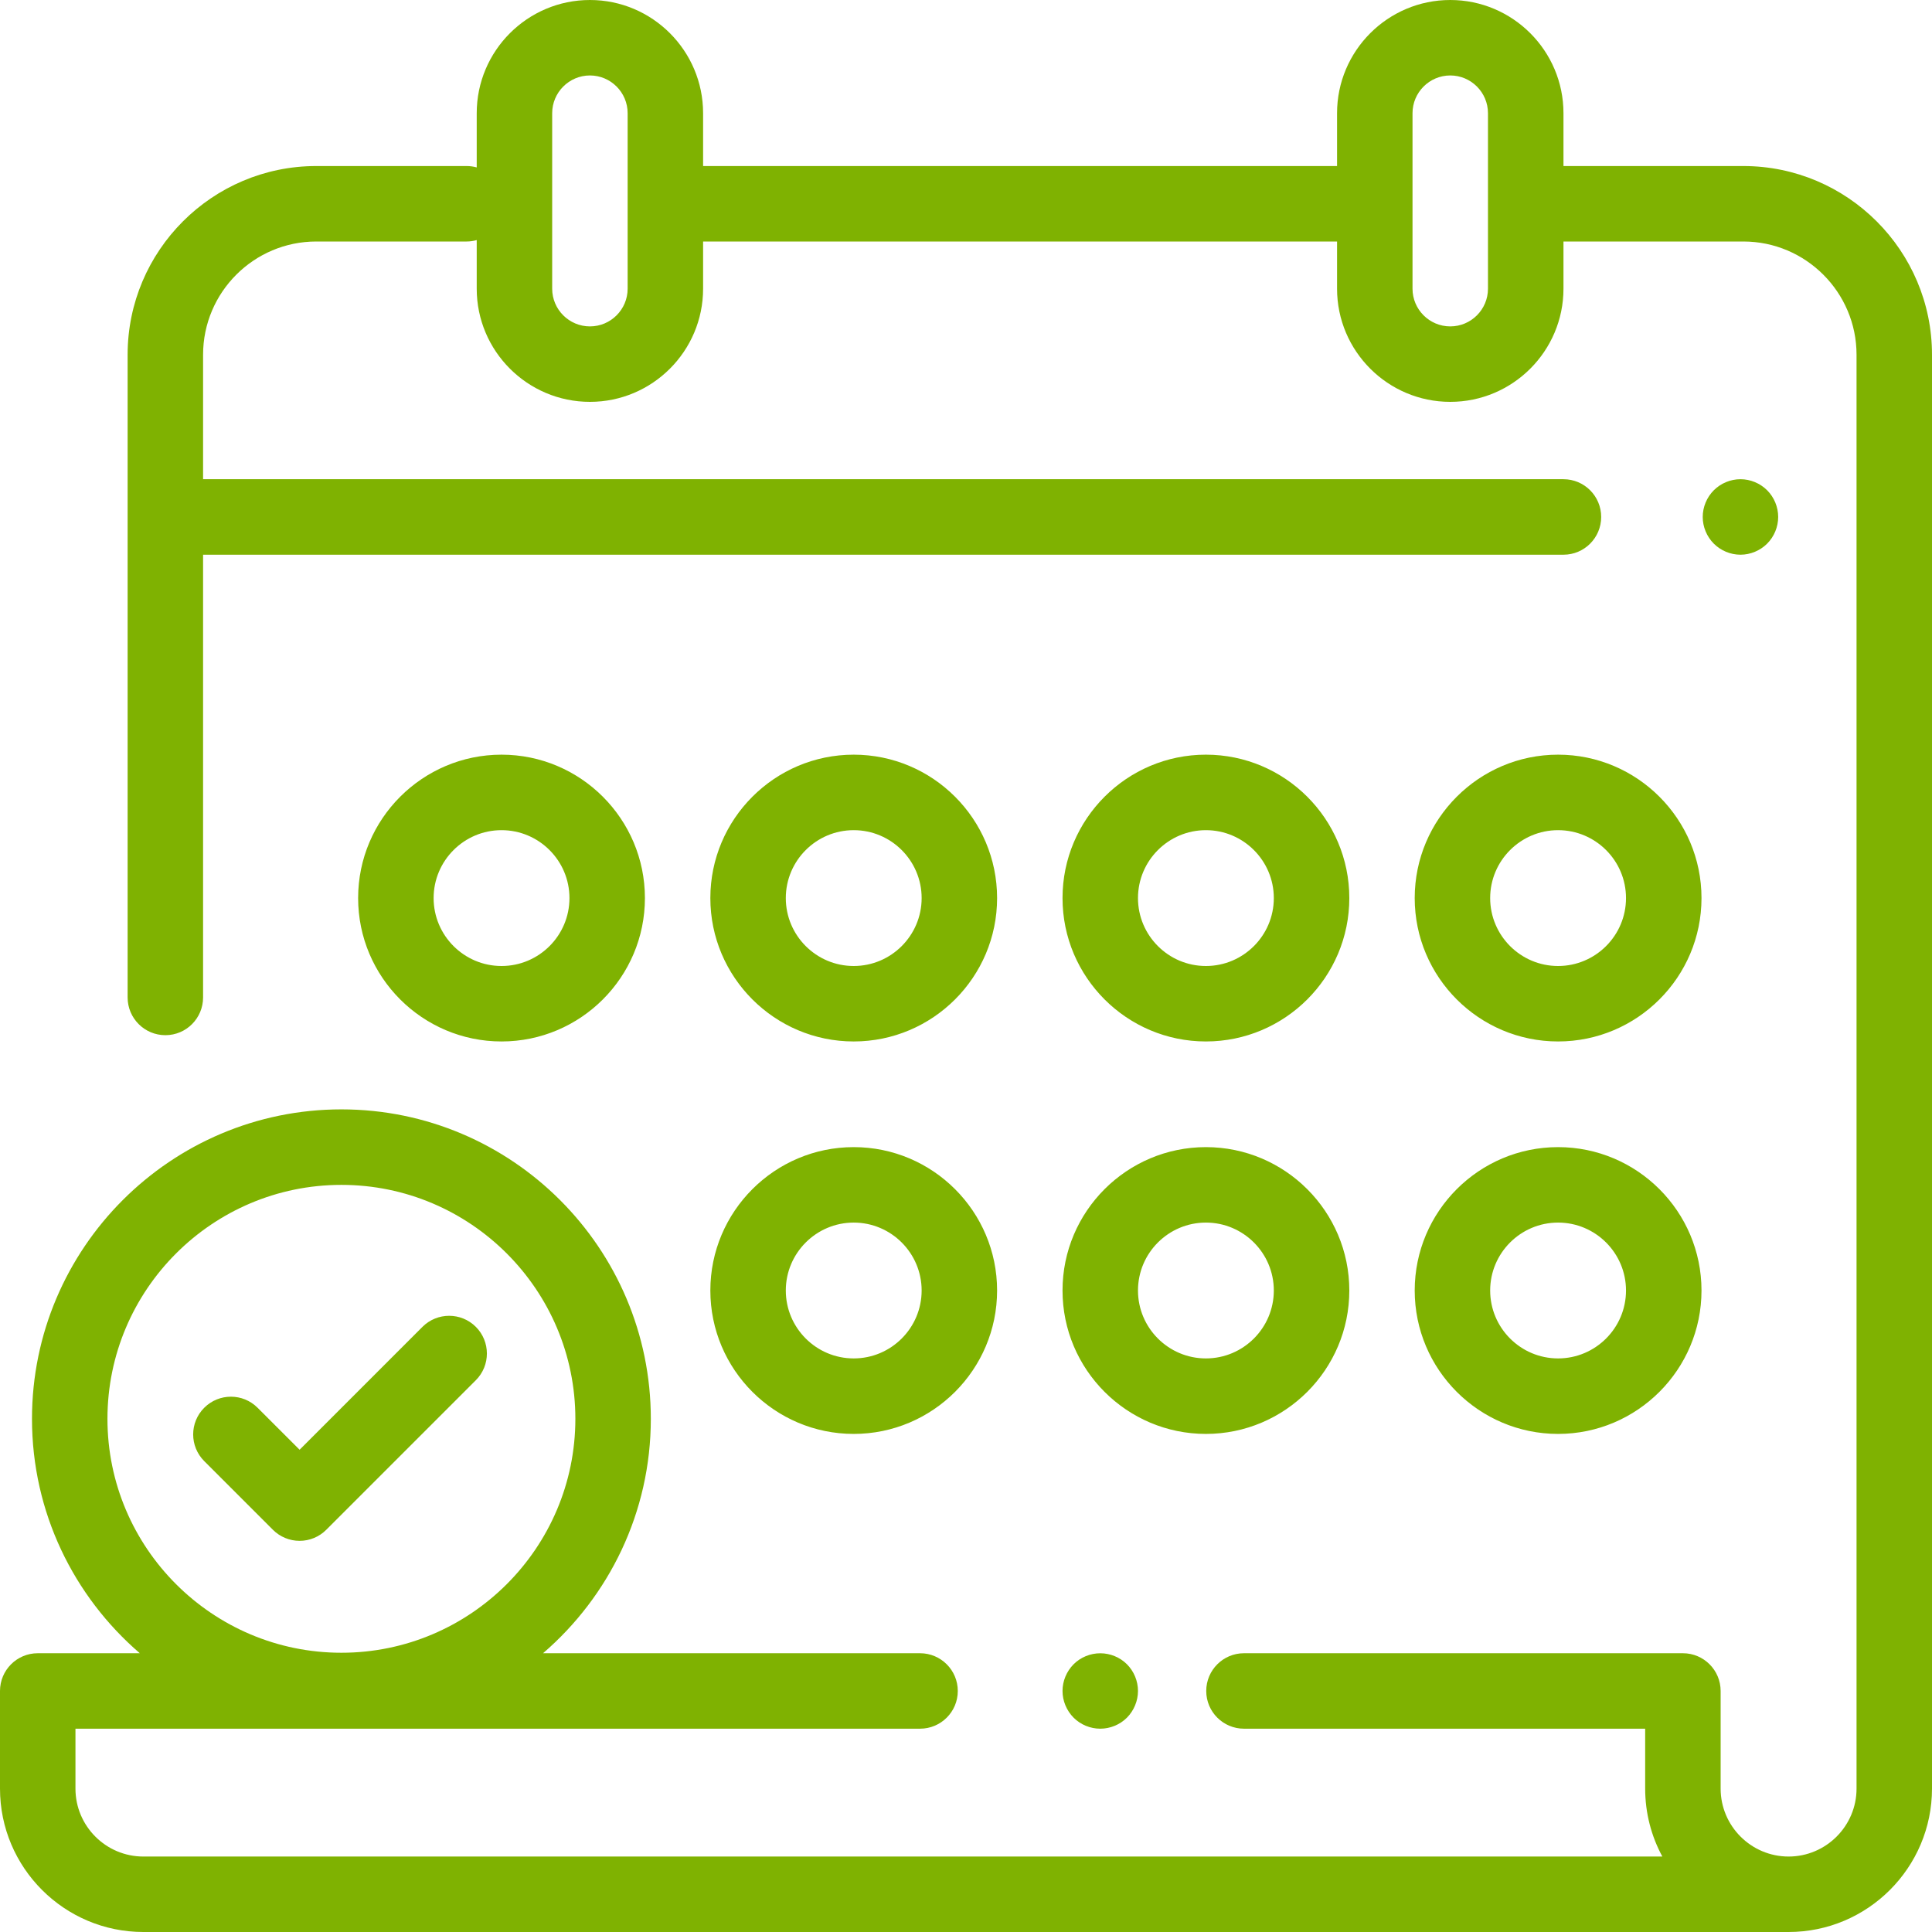 <?xml version="1.0" encoding="UTF-8"?>
<svg width="52px" height="52px" viewBox="0 0 52 52" version="1.1" xmlns="http://www.w3.org/2000/svg" xmlns:xlink="http://www.w3.org/1999/xlink">
    <!-- Generator: sketchtool 53.2 (72643) - https://sketchapp.com -->
    <title>1E03D1B8-D631-4644-B8E0-0C65E3BC5B86</title>
    <desc>Created with sketchtool.</desc>
    <g id="Dizains-Izklajumi" stroke="none" stroke-width="1" fill="none" fill-rule="evenodd">
        <g id="Pragmatik-horizontal-Home-2" transform="translate(-135, -1040)" fill="#7FB201">
            <g id="Section-2" transform="translate(0, 754)">
                <g id="kreisā-puse" transform="translate(135, 78)">
                    <g id="Group-4" transform="translate(0, 208)">
                        <g id="1">
                            <g id="studentu-meetup-icon-">
                                <g id="Shape">
                                    <path d="M46.922,4.469 C49.722,4.469 52,6.747 52,9.547 L52,48.14 C52,50.268 50.268,52 48.14,52 L3.859,52 C1.731,52 0,50.269 0,48.141 L0,45.513 C0,44.952 0.455,44.497 1.016,44.497 L3.763,44.497 C1.988,42.969 0.861,40.708 0.861,38.188 C0.861,33.595 4.597,29.859 9.189,29.859 C13.781,29.859 17.517,33.595 17.517,38.188 C17.517,40.708 16.39,42.969 14.616,44.497 L24.763,44.497 C25.324,44.497 25.779,44.952 25.779,45.513 C25.779,46.074 25.324,46.528 24.763,46.528 L2.031,46.528 L2.031,48.141 C2.031,49.149 2.851,49.969 3.859,49.969 L44.742,49.969 C44.447,49.424 44.28,48.801 44.28,48.14 L44.28,46.528 L33.482,46.528 C32.921,46.528 32.466,46.074 32.466,45.513 C32.466,44.952 32.921,44.497 33.482,44.497 L45.296,44.497 C45.856,44.497 46.311,44.952 46.311,45.513 L46.311,48.14 C46.311,49.148 47.132,49.969 48.14,49.969 C49.148,49.969 49.969,49.148 49.969,48.14 L49.969,9.547 C49.969,7.867 48.602,6.5 46.922,6.5 L42.081,6.5 L42.081,7.77 C42.081,9.45 40.714,10.816 39.034,10.816 C37.354,10.816 35.987,9.45 35.987,7.77 L35.987,6.5 L18.924,6.5 L18.924,7.77 C18.924,9.45 17.558,10.816 15.878,10.816 C14.198,10.816 12.831,9.45 12.831,7.77 L12.831,6.462 C12.744,6.486 12.654,6.5 12.56,6.5 L8.513,6.5 C6.833,6.5 5.466,7.867 5.466,9.547 L5.466,12.898 L42.081,12.898 C42.642,12.898 43.096,13.353 43.096,13.914 C43.096,14.475 42.642,14.93 42.081,14.93 L5.466,14.93 L5.466,26.846 C5.466,27.407 5.012,27.862 4.451,27.862 C3.89,27.862 3.435,27.407 3.435,26.846 L3.435,9.547 C3.435,6.747 5.713,4.469 8.513,4.469 L12.56,4.469 C12.654,4.469 12.744,4.482 12.831,4.506 L12.831,3.047 C12.831,1.367 14.198,0 15.878,0 C17.558,0 18.924,1.367 18.924,3.047 L18.924,4.469 L35.987,4.469 L35.987,3.047 C35.987,1.367 37.354,0 39.034,0 C40.714,0 42.081,1.367 42.081,3.047 L42.081,4.469 L46.922,4.469 Z M16.893,7.77 L16.893,3.047 C16.893,2.487 16.438,2.031 15.878,2.031 C15.318,2.031 14.862,2.487 14.862,3.047 L14.862,7.77 C14.862,8.33 15.318,8.785 15.878,8.785 C16.438,8.785 16.893,8.33 16.893,7.77 Z M40.049,7.77 L40.049,3.047 C40.049,2.487 39.594,2.031 39.034,2.031 C38.474,2.031 38.018,2.487 38.018,3.047 L38.018,7.77 C38.018,8.33 38.474,8.785 39.034,8.785 C39.594,8.785 40.049,8.33 40.049,7.77 Z M2.892,38.188 C2.892,41.66 5.717,44.484 9.189,44.484 C12.661,44.484 15.486,41.66 15.486,38.188 C15.486,34.715 12.661,31.891 9.189,31.891 C5.717,31.891 2.892,34.715 2.892,38.188 Z M47.563,13.196 C47.752,13.385 47.86,13.647 47.86,13.914 C47.86,14.181 47.752,14.443 47.563,14.632 C47.374,14.821 47.112,14.93 46.845,14.93 C46.577,14.93 46.316,14.821 46.127,14.632 C45.938,14.443 45.829,14.181 45.829,13.914 C45.829,13.647 45.938,13.385 46.127,13.196 C46.316,13.007 46.577,12.898 46.845,12.898 C47.112,12.898 47.374,13.007 47.563,13.196 Z M30.332,44.794 C30.521,44.984 30.629,45.245 30.629,45.512 C30.629,45.779 30.52,46.041 30.332,46.231 C30.143,46.42 29.881,46.528 29.614,46.528 C29.346,46.528 29.084,46.42 28.896,46.231 C28.707,46.041 28.598,45.78 28.598,45.512 C28.598,45.245 28.707,44.984 28.896,44.794 C29.084,44.605 29.346,44.498 29.614,44.498 C29.881,44.498 30.143,44.605 30.332,44.794 Z M22.978,30.875 C25.106,30.875 26.837,32.606 26.837,34.734 C26.837,36.862 25.106,38.594 22.978,38.594 C20.85,38.594 19.119,36.862 19.119,34.734 C19.119,32.606 20.85,30.875 22.978,30.875 Z M22.978,36.562 C23.986,36.562 24.806,35.742 24.806,34.734 C24.806,33.726 23.986,32.906 22.978,32.906 C21.97,32.906 21.15,33.726 21.15,34.734 C21.15,35.742 21.97,36.562 22.978,36.562 Z M32.457,30.875 C34.585,30.875 36.317,32.606 36.317,34.734 C36.317,36.862 34.585,38.594 32.457,38.594 C30.329,38.594 28.598,36.862 28.598,34.734 C28.598,32.606 30.329,30.875 32.457,30.875 Z M32.457,36.562 C33.465,36.562 34.285,35.742 34.285,34.734 C34.285,33.726 33.465,32.906 32.457,32.906 C31.449,32.906 30.629,33.726 30.629,34.734 C30.629,35.742 31.449,36.562 32.457,36.562 Z M41.936,30.875 C44.064,30.875 45.796,32.606 45.796,34.734 C45.796,36.862 44.064,38.594 41.936,38.594 C39.808,38.594 38.077,36.862 38.077,34.734 C38.077,32.606 39.808,30.875 41.936,30.875 Z M41.936,36.562 C42.944,36.562 43.764,35.742 43.764,34.734 C43.764,33.726 42.944,32.906 41.936,32.906 C40.928,32.906 40.108,33.726 40.108,34.734 C40.108,35.742 40.928,36.562 41.936,36.562 Z M13.499,20.312 C15.627,20.312 17.358,22.044 17.358,24.172 C17.358,26.3 15.627,28.031 13.499,28.031 C11.371,28.031 9.639,26.3 9.639,24.172 C9.639,22.044 11.371,20.312 13.499,20.312 Z M13.499,26 C14.507,26 15.327,25.18 15.327,24.172 C15.327,23.164 14.507,22.344 13.499,22.344 C12.491,22.344 11.671,23.164 11.671,24.172 C11.671,25.18 12.491,26 13.499,26 Z M32.457,20.312 C34.585,20.312 36.317,22.044 36.317,24.172 C36.317,26.3 34.585,28.031 32.457,28.031 C30.329,28.031 28.598,26.3 28.598,24.172 C28.598,22.044 30.329,20.312 32.457,20.312 Z M32.457,26 C33.465,26 34.285,25.18 34.285,24.172 C34.285,23.164 33.465,22.344 32.457,22.344 C31.449,22.344 30.629,23.164 30.629,24.172 C30.629,25.18 31.449,26 32.457,26 Z M41.936,20.312 C44.064,20.312 45.796,22.044 45.796,24.172 C45.796,26.3 44.064,28.031 41.936,28.031 C39.808,28.031 38.077,26.3 38.077,24.172 C38.077,22.044 39.808,20.312 41.936,20.312 Z M41.936,26 C42.944,26 43.764,25.18 43.764,24.172 C43.764,23.164 42.944,22.344 41.936,22.344 C40.928,22.344 40.108,23.164 40.108,24.172 C40.108,25.18 40.928,26 41.936,26 Z M22.978,20.312 C25.106,20.312 26.837,22.044 26.837,24.172 C26.837,26.3 25.106,28.031 22.978,28.031 C20.85,28.031 19.119,26.3 19.119,24.172 C19.119,22.044 20.85,20.312 22.978,20.312 Z M22.978,26 C23.986,26 24.806,25.18 24.806,24.172 C24.806,23.164 23.986,22.344 22.978,22.344 C21.97,22.344 21.15,23.164 21.15,24.172 C21.15,25.18 21.97,26 22.978,26 Z M12.807,35.712 C13.204,36.109 13.204,36.752 12.807,37.149 L8.782,41.174 C8.591,41.365 8.333,41.472 8.064,41.472 C7.794,41.472 7.536,41.365 7.345,41.174 L5.497,39.326 C5.1,38.929 5.1,38.286 5.497,37.89 C5.894,37.493 6.537,37.493 6.933,37.89 L8.064,39.02 L11.371,35.712 C11.768,35.316 12.411,35.316 12.807,35.712 Z"></path>
                                </g>
                            </g>
                        </g>
                    </g>
                </g>
            </g>
        </g>
    </g>
</svg>
